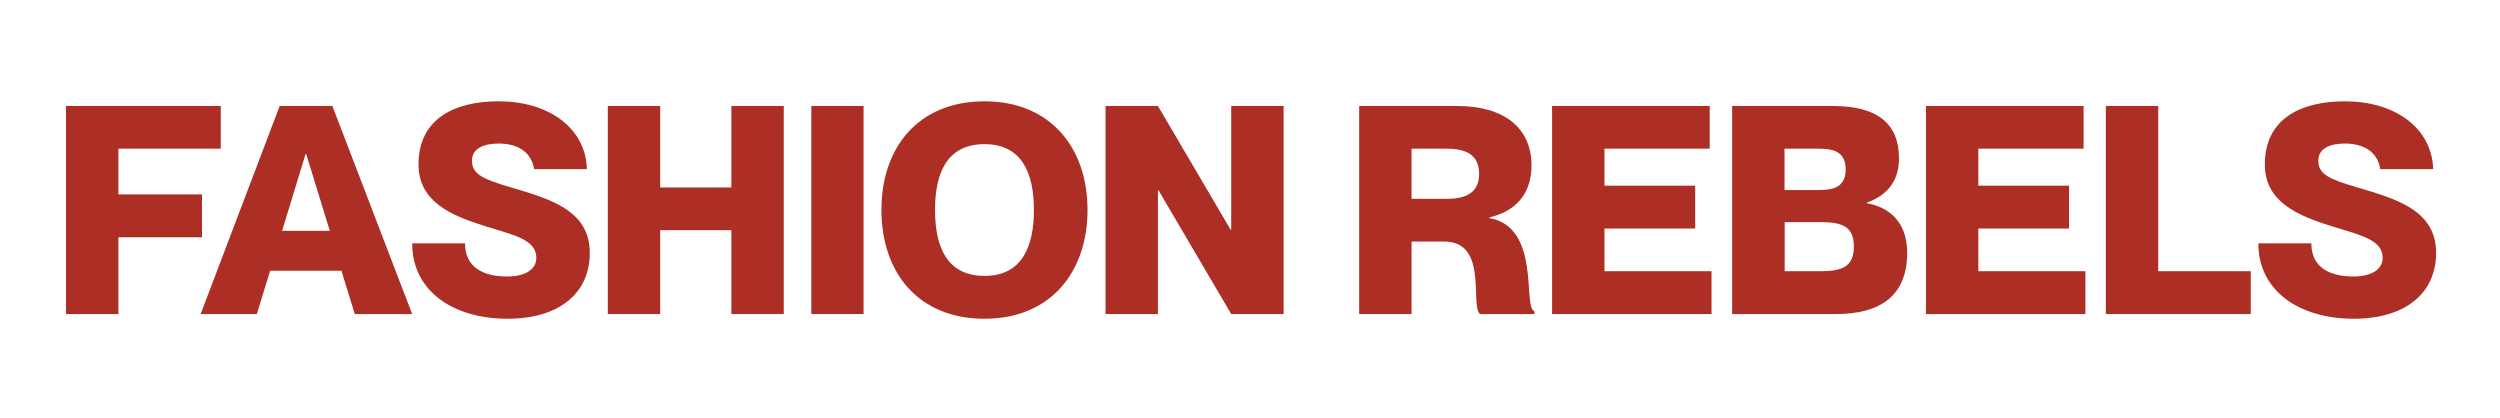 <?xml version="1.0" encoding="UTF-8"?> <svg xmlns="http://www.w3.org/2000/svg" version="1.2" viewBox="0 0 1651 276" width="1651" height="276"><title>FR_red</title><style> .s0 { fill: #ad2e24 } </style><g id="Слой 1"><g id="&lt;Group&gt;"><path id="&lt;Compound Path&gt;" class="s0" d="m43.6 207.4v-137.4h102.2v28.2h-67.6v30.2h55.2v28.3h-55.2v50.7z"></path><path id="&lt;Compound Path&gt;" fill-rule="evenodd" class="s0" d="m132.5 207.4l52.2-137.4h34.8l52.7 137.4h-37.9l-8.8-28.6h-47.1l-8.8 28.6zm53.8-55h31.5l-15.6-50.7h-0.4z"></path><path id="&lt;Compound Path&gt;" class="s0" d="m272.2 160.7h34.9c0 15.9 12.1 21.9 27.7 21.9 12.9 0 19.4-5.2 19.4-12.3 0-11.7-13.7-14.8-32.7-20.6-23.8-7.3-45.1-16.5-45.1-41.1 0-30 23.4-41.7 53-41.7 32.1 0 57.3 16.9 58.2 44.8h-34.9c-1.6-10.6-10-16.9-23.3-16.9-10.4 0-17.7 3.4-17.7 11.3 0 9.2 7.7 12.3 25.2 17.5 25.9 7.7 52.6 15 52.6 43.4 0 26.4-19.9 43.5-54.3 43.5-36 0-63-18.3-63-49.8z"></path><path id="&lt;Compound Path&gt;" class="s0" d="m401.4 207.4v-137.4h34.6v53.8h47v-53.8h34.6v137.4h-34.6v-55.4h-47v55.4z"></path><path id="&lt;Compound Path&gt;" fill-rule="evenodd" class="s0" d="m570.3 70v137.4h-34.5v-137.4z"></path><path id="&lt;Compound Path&gt;" fill-rule="evenodd" class="s0" d="m582.1 138.6c0-41.3 24.4-71.7 68.1-71.7 43.2 0 68 30.4 68 71.7 0 41.5-24.8 71.9-68 71.9-43.7 0-68.1-30.4-68.1-71.9zm100.7 0c0-23.8-7.7-43.4-32.6-43.4-25.2 0-32.7 19.6-32.7 43.4 0 24 7.5 43.6 32.7 43.6 24.9 0 32.6-19.6 32.6-43.6z"></path><path id="&lt;Compound Path&gt;" class="s0" d="m730.1 207.4v-137.4h34.6l48 81.7h0.4v-81.7h34.6v137.4h-34.6l-48-81.7h-0.4v81.7z"></path><path id="&lt;Compound Path&gt;" fill-rule="evenodd" class="s0" d="m897.6 207.4v-137.4h64.8c30.5 0 49 14.2 49 39.2 0 19.2-10.8 30.5-27.9 34.4v0.4c34.4 5.9 21.9 59.2 29.8 61.5v1.9h-35.9c-6.8-5.8 5.7-47.9-23.7-47.9h-21.5v47.9zm58-76.1c13.9 0 21.2-5 21.2-16.5 0-11.6-7.3-16.6-21.2-16.6h-23.4v33.1z"></path><path id="&lt;Compound Path&gt;" class="s0" d="m1025 207.4v-137.4h104.1v28.2h-69.5v24.4h59.9v28.3h-59.9v28.2h70.7v28.3z"></path><path id="&lt;Compound Path&gt;" fill-rule="evenodd" class="s0" d="m1143.9 207.4v-137.4h66.6c28.6 0 43.6 11.1 43.6 34.6 0 16.9-10 25.3-21.3 29.2v0.4c14.4 2.5 26.7 12.1 26.7 32.6 0 29.3-18.6 40.6-47.1 40.6zm57.7-81.9c9.6 0 17.3-2.3 17.3-13.6 0-11.4-7.7-13.7-17.3-13.7h-23.1v27.3zm1 53.6c14.4 0 21.7-3.4 21.7-16.3 0-12.9-7.3-16.1-21.7-16.1h-24v32.4z"></path><path id="&lt;Compound Path&gt;" class="s0" d="m1271.9 207.4v-137.4h104.1v28.2h-69.5v24.4h59.9v28.3h-59.9v28.2h70.7v28.3z"></path><path id="&lt;Compound Path&gt;" class="s0" d="m1390.7 207.4v-137.4h34.6v109.1h61.1v28.3z"></path><path id="&lt;Compound Path&gt;" class="s0" d="m1491.4 160.7h35c0 15.9 12.1 21.9 27.7 21.9 12.8 0 19.4-5.2 19.4-12.3 0-11.7-13.7-14.8-32.7-20.6-23.8-7.3-45.1-16.5-45.1-41.1 0-30 23.4-41.7 53-41.7 32.1 0 57.2 16.9 58.2 44.8h-35c-1.5-10.6-10-16.9-23.2-16.9-10.4 0-17.7 3.4-17.7 11.3 0 9.2 7.7 12.3 25.2 17.5 25.9 7.7 52.6 15 52.6 43.4 0 26.4-20 43.5-54.3 43.5-36 0-63.1-18.3-63.1-49.8z"></path></g></g></svg> 